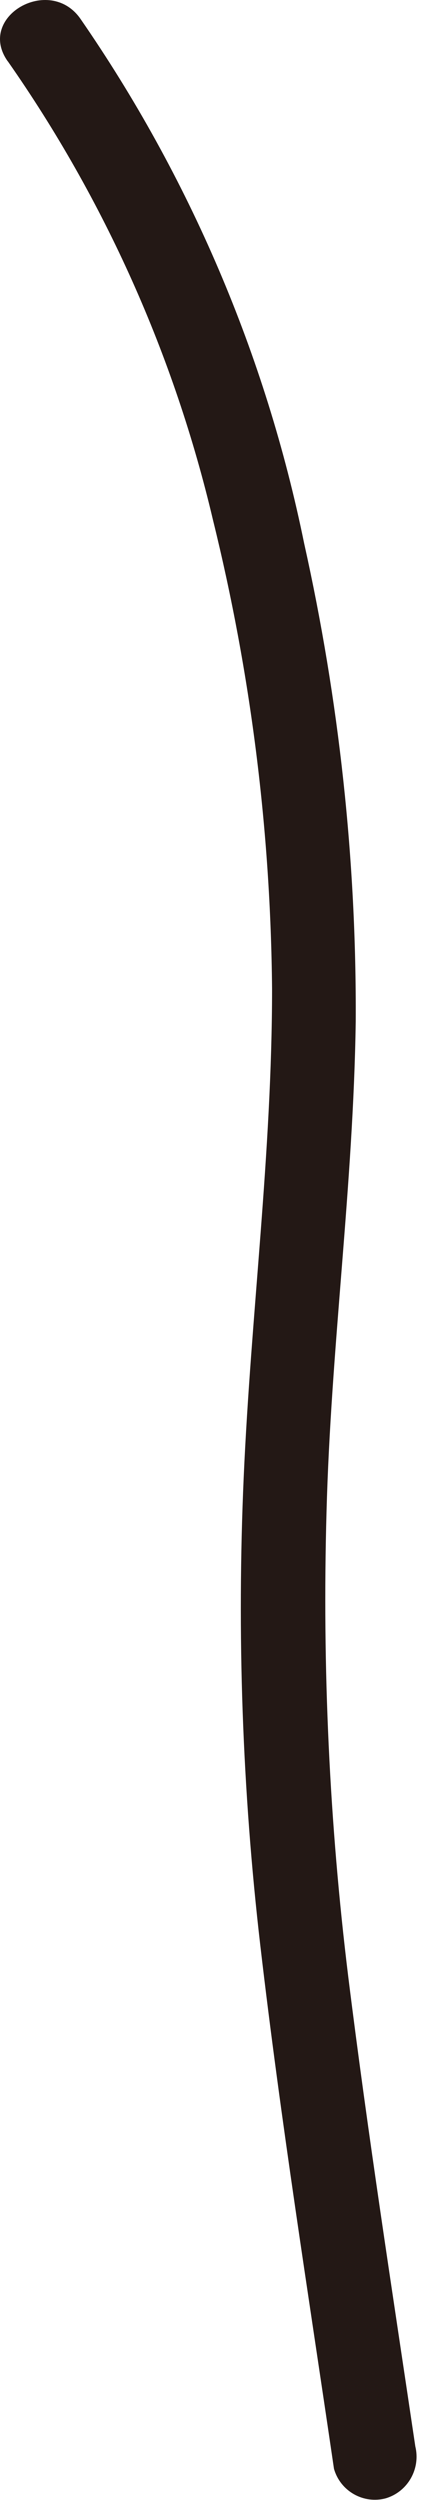 <?xml version="1.0" encoding="utf-8"?>
<svg xmlns="http://www.w3.org/2000/svg" fill="none" height="100%" overflow="visible" preserveAspectRatio="none" style="display: block;" viewBox="0 0 10 56" width="100%">
<path d="M0.177 1.376C2.348 4.479 3.909 7.967 4.777 11.655C5.625 15.092 6.068 18.612 6.1 22.152C6.1 25.814 5.625 29.443 5.464 33.092C5.31 36.593 5.432 40.101 5.837 43.583C6.293 47.501 6.916 51.401 7.488 55.3C7.629 55.801 8.149 56.097 8.65 55.962C9.145 55.814 9.434 55.3 9.312 54.799C8.792 51.298 8.246 47.797 7.809 44.283C7.385 40.833 7.224 37.351 7.321 33.876C7.417 30.201 7.924 26.552 7.976 22.878C7.995 19.274 7.603 15.683 6.819 12.169C5.959 7.955 4.25 3.959 1.802 0.419C1.108 -0.57 -0.53 0.374 0.171 1.37L0.177 1.376Z" fill="#231815" id="Vector"/>
</svg>